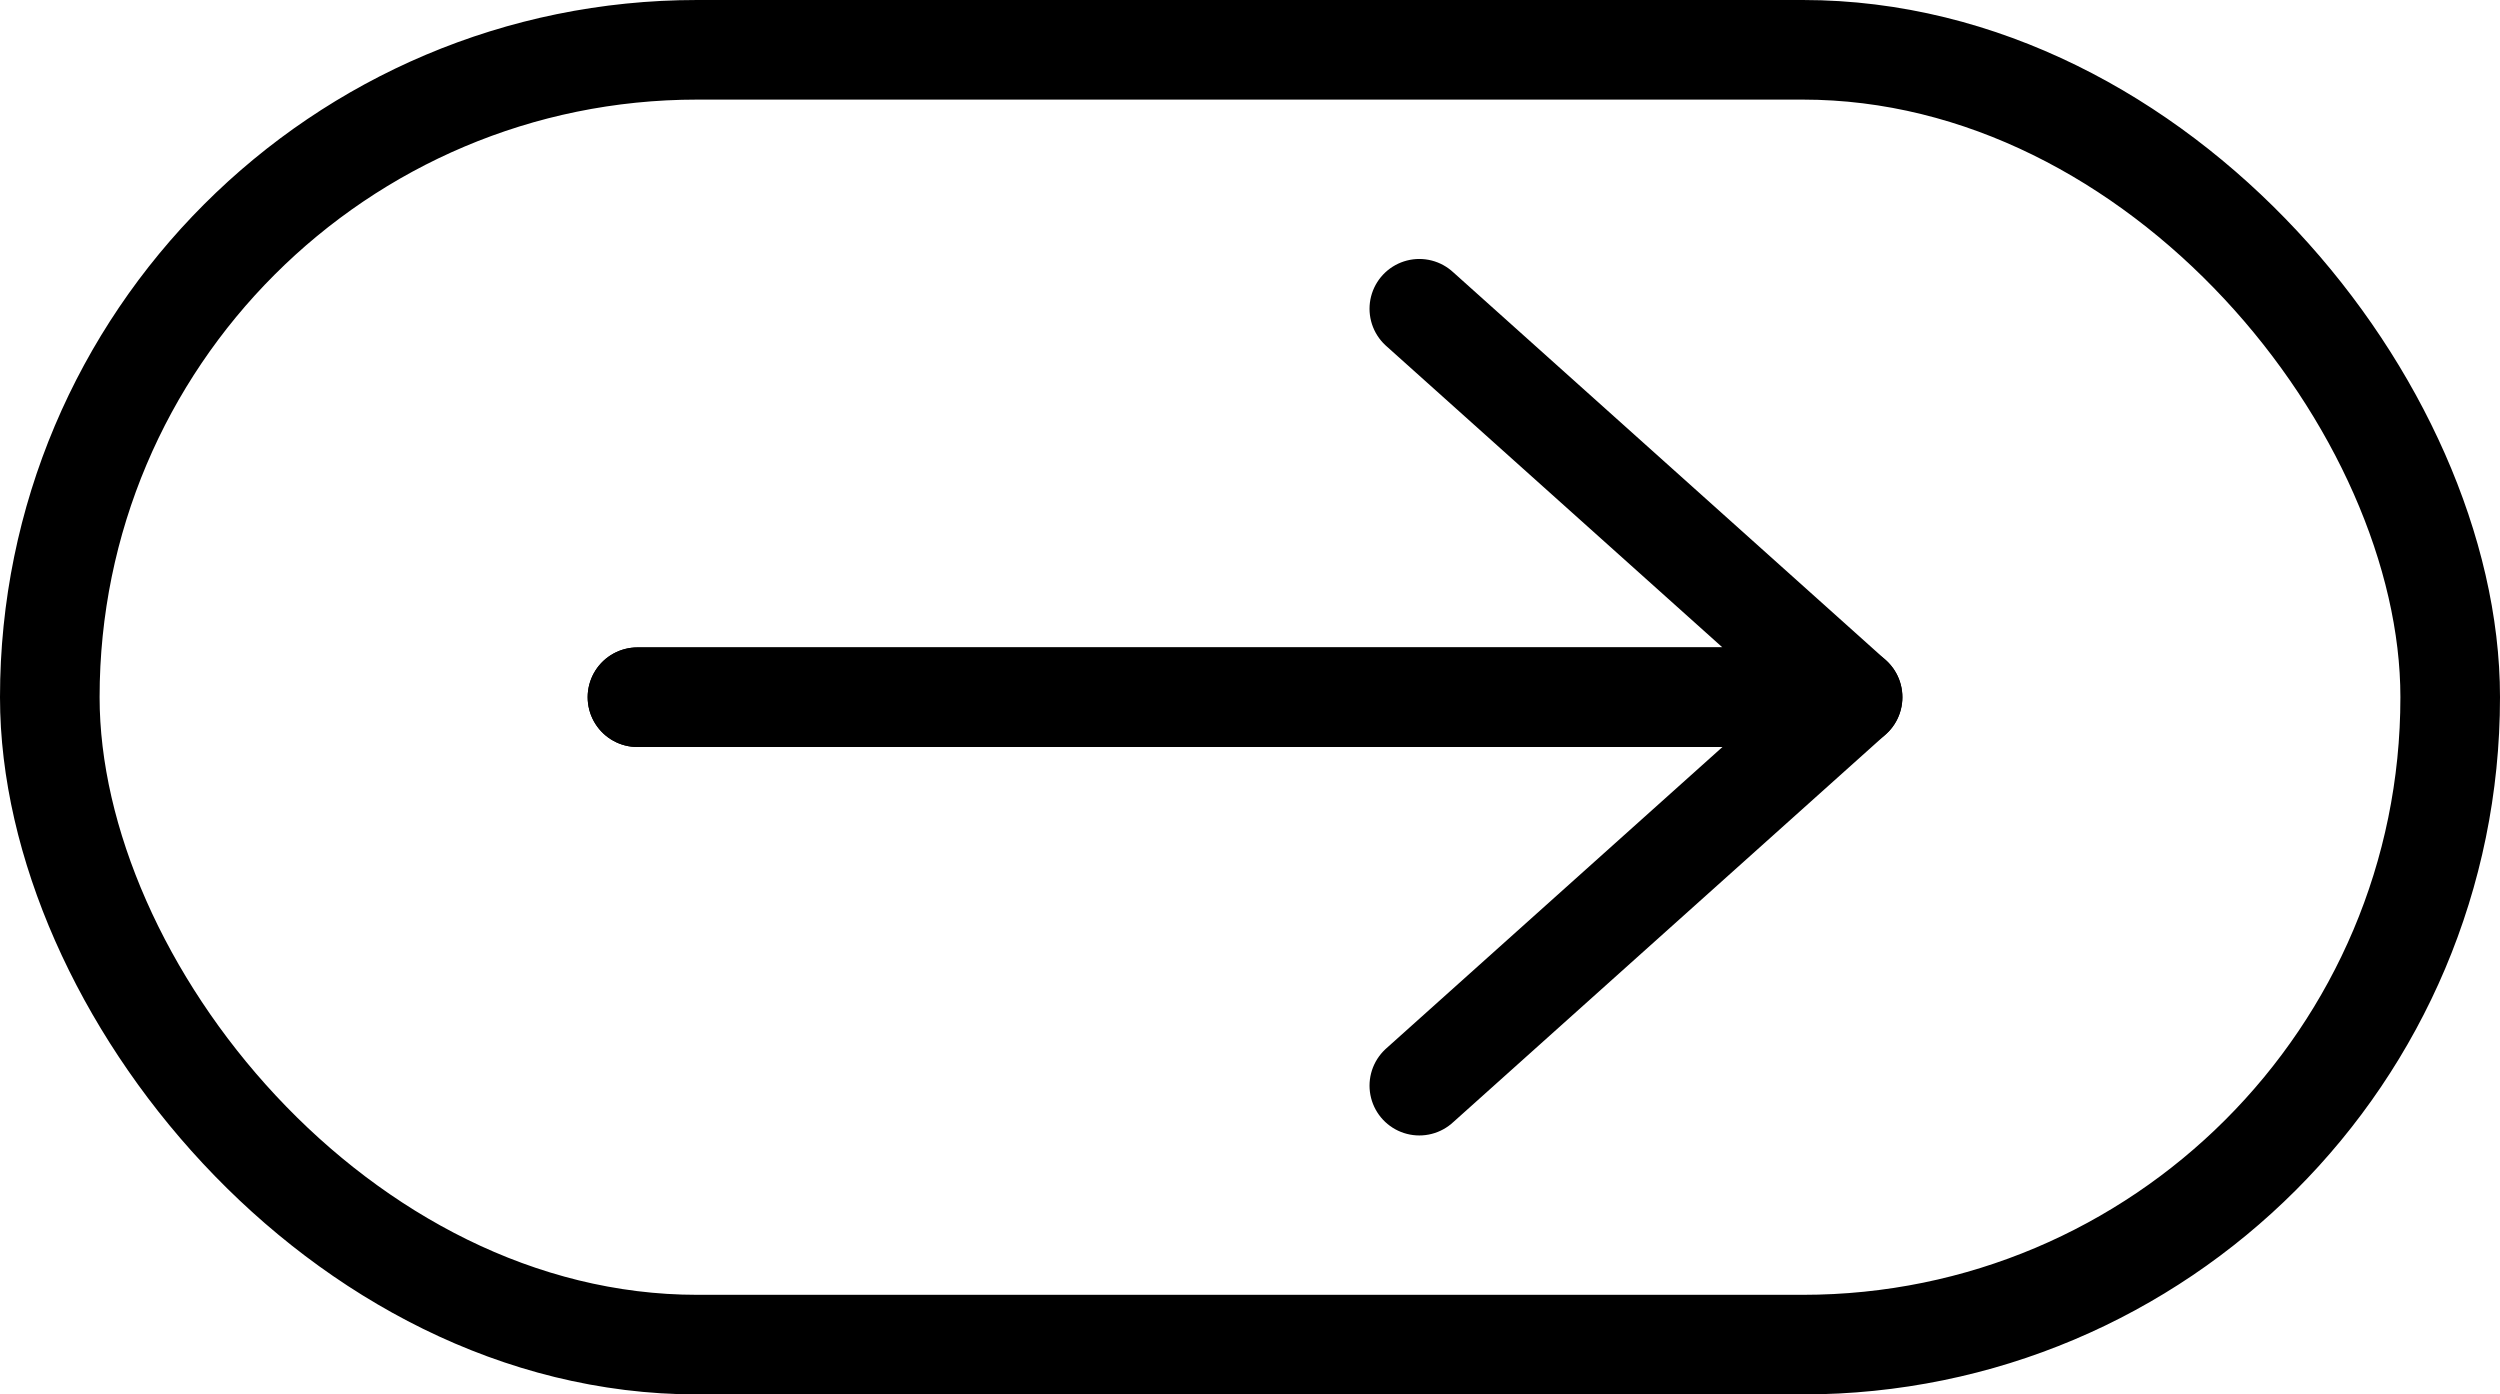 <svg width="251" height="140" viewBox="0 0 251 140" fill="none" xmlns="http://www.w3.org/2000/svg">
<rect x="5" y="5" width="241" height="130" rx="65" stroke="black" stroke-width="10"/>
<path d="M64 70H186L142.5 109" stroke="black" stroke-width="10" stroke-linecap="round" stroke-linejoin="round"/>
<path d="M64 70H186L142.5 31" stroke="black" stroke-width="10" stroke-linecap="round" stroke-linejoin="round"/>
</svg>
